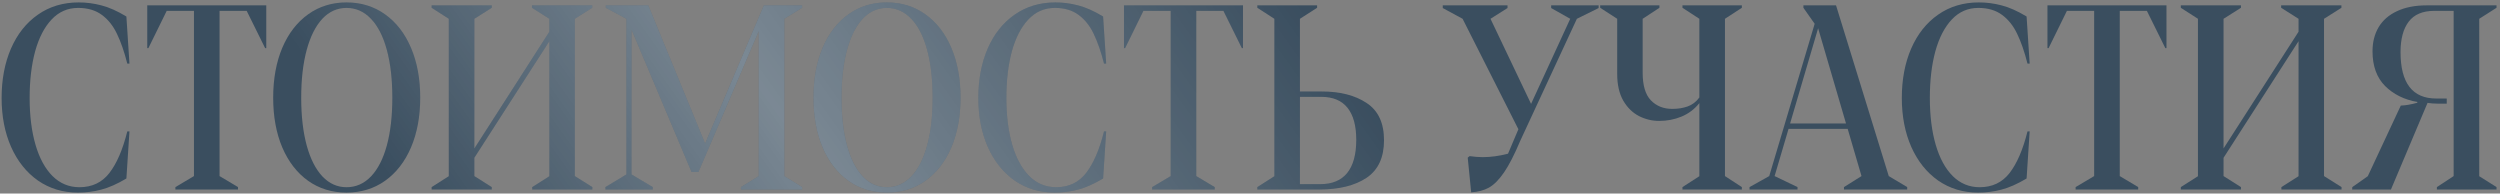 <?xml version="1.0" encoding="UTF-8"?> <svg xmlns="http://www.w3.org/2000/svg" width="620" height="48" viewBox="0 0 620 48" fill="none"><rect x="0" y="0" width="620" height="48" fill="#808080" stroke="none"/> <path d="M19.316 47.762C15.592 47.762 12.292 46.767 9.414 44.778C6.558 42.768 4.336 39.986 2.749 36.431C1.183 32.877 0.4 28.835 0.4 24.307C0.4 19.716 1.173 15.632 2.717 12.056C4.283 8.459 6.505 5.656 9.382 3.646C12.281 1.614 15.656 0.599 19.507 0.599C21.411 0.599 23.284 0.842 25.125 1.329C26.986 1.794 29.06 2.715 31.345 4.09L32.107 15.77H31.567C30.827 12.85 29.98 10.406 29.028 8.438C28.097 6.449 26.849 4.873 25.283 3.709C23.717 2.545 21.75 1.963 19.38 1.963C16.799 1.963 14.609 2.916 12.81 4.82C11.012 6.724 9.647 9.358 8.716 12.723C7.806 16.087 7.351 19.938 7.351 24.275C7.351 28.698 7.838 32.58 8.811 35.923C9.784 39.245 11.191 41.827 13.032 43.667C14.894 45.508 17.116 46.429 19.697 46.429C22.829 46.429 25.304 45.254 27.124 42.906C28.965 40.536 30.446 37.098 31.567 32.591H32.107L31.345 44.27C29.018 45.646 26.934 46.566 25.093 47.032C23.273 47.518 21.348 47.762 19.316 47.762Z" fill="#3A4E5F"></path> <path d="M19.316 47.762C15.592 47.762 12.292 46.767 9.414 44.778C6.558 42.768 4.336 39.986 2.749 36.431C1.183 32.877 0.4 28.835 0.4 24.307C0.4 19.716 1.173 15.632 2.717 12.056C4.283 8.459 6.505 5.656 9.382 3.646C12.281 1.614 15.656 0.599 19.507 0.599C21.411 0.599 23.284 0.842 25.125 1.329C26.986 1.794 29.06 2.715 31.345 4.09L32.107 15.77H31.567C30.827 12.85 29.98 10.406 29.028 8.438C28.097 6.449 26.849 4.873 25.283 3.709C23.717 2.545 21.75 1.963 19.38 1.963C16.799 1.963 14.609 2.916 12.81 4.82C11.012 6.724 9.647 9.358 8.716 12.723C7.806 16.087 7.351 19.938 7.351 24.275C7.351 28.698 7.838 32.58 8.811 35.923C9.784 39.245 11.191 41.827 13.032 43.667C14.894 45.508 17.116 46.429 19.697 46.429C22.829 46.429 25.304 45.254 27.124 42.906C28.965 40.536 30.446 37.098 31.567 32.591H32.107L31.345 44.27C29.018 45.646 26.934 46.566 25.093 47.032C23.273 47.518 21.348 47.762 19.316 47.762Z" fill="url(#paint0_linear_5_31319)" fill-opacity="0.33"></path> <path d="M43.501 46.397L48.103 43.667V2.693H41.343L36.804 11.929H36.519V1.329H66.035V11.929H65.749L61.179 2.693H54.451V43.667L59.021 46.397V47H43.501V46.397Z" fill="#3A4E5F"></path> <path d="M43.501 46.397L48.103 43.667V2.693H41.343L36.804 11.929H36.519V1.329H66.035V11.929H65.749L61.179 2.693H54.451V43.667L59.021 46.397V47H43.501V46.397Z" fill="url(#paint1_linear_5_31319)" fill-opacity="0.33"></path> <path d="M85.935 47.762C82.338 47.762 79.164 46.788 76.414 44.842C73.663 42.874 71.526 40.113 70.002 36.558C68.5 33.003 67.749 28.899 67.749 24.244C67.749 19.567 68.5 15.442 70.002 11.866C71.526 8.29 73.663 5.518 76.414 3.55C79.164 1.583 82.338 0.599 85.935 0.599C89.553 0.599 92.738 1.583 95.488 3.55C98.26 5.518 100.408 8.29 101.931 11.866C103.455 15.442 104.216 19.557 104.216 24.212C104.216 28.867 103.455 32.982 101.931 36.558C100.408 40.113 98.26 42.874 95.488 44.842C92.738 46.788 89.553 47.762 85.935 47.762ZM85.935 46.429C88.263 46.429 90.283 45.54 91.997 43.763C93.711 41.964 95.023 39.404 95.933 36.082C96.842 32.739 97.297 28.793 97.297 24.244C97.297 19.673 96.842 15.717 95.933 12.373C95.023 9.009 93.711 6.438 91.997 4.661C90.283 2.863 88.263 1.963 85.935 1.963C83.629 1.963 81.629 2.863 79.936 4.661C78.265 6.46 76.974 9.03 76.064 12.373C75.155 15.717 74.7 19.673 74.7 24.244C74.7 28.793 75.155 32.739 76.064 36.082C76.974 39.404 78.276 41.964 79.968 43.763C81.661 45.54 83.65 46.429 85.935 46.429Z" fill="#3A4E5F"></path> <path d="M85.935 47.762C82.338 47.762 79.164 46.788 76.414 44.842C73.663 42.874 71.526 40.113 70.002 36.558C68.5 33.003 67.749 28.899 67.749 24.244C67.749 19.567 68.5 15.442 70.002 11.866C71.526 8.29 73.663 5.518 76.414 3.55C79.164 1.583 82.338 0.599 85.935 0.599C89.553 0.599 92.738 1.583 95.488 3.55C98.26 5.518 100.408 8.29 101.931 11.866C103.455 15.442 104.216 19.557 104.216 24.212C104.216 28.867 103.455 32.982 101.931 36.558C100.408 40.113 98.26 42.874 95.488 44.842C92.738 46.788 89.553 47.762 85.935 47.762ZM85.935 46.429C88.263 46.429 90.283 45.54 91.997 43.763C93.711 41.964 95.023 39.404 95.933 36.082C96.842 32.739 97.297 28.793 97.297 24.244C97.297 19.673 96.842 15.717 95.933 12.373C95.023 9.009 93.711 6.438 91.997 4.661C90.283 2.863 88.263 1.963 85.935 1.963C83.629 1.963 81.629 2.863 79.936 4.661C78.265 6.46 76.974 9.03 76.064 12.373C75.155 15.717 74.7 19.673 74.7 24.244C74.7 28.793 75.155 32.739 76.064 36.082C76.974 39.404 78.276 41.964 79.968 43.763C81.661 45.54 83.65 46.429 85.935 46.429Z" fill="url(#paint2_linear_5_31319)" fill-opacity="0.33"></path> <path d="M146.904 46.397V47H131.987V46.397L136.24 43.699V10.215L117.642 39.129V43.667L121.958 46.397V47H107.041V46.397L111.294 43.699V4.661L107.041 1.932V1.329H121.958V1.932L117.642 4.661V36.812L136.24 7.867V4.661L131.924 1.932V1.329H146.873V1.932L142.556 4.661V43.667L146.904 46.397Z" fill="#3A4E5F"></path> <path d="M146.904 46.397V47H131.987V46.397L136.24 43.699V10.215L117.642 39.129V43.667L121.958 46.397V47H107.041V46.397L111.294 43.699V4.661L107.041 1.932V1.329H121.958V1.932L117.642 4.661V36.812L136.24 7.867V4.661L131.924 1.932V1.329H146.873V1.932L142.556 4.661V43.667L146.904 46.397Z" fill="url(#paint3_linear_5_31319)" fill-opacity="0.33"></path> <path d="M150.142 46.397L155.347 43.255V4.661L150.237 1.932V1.329H160.774L174.866 35.606L189.434 1.329H198.923V1.932L194.512 4.661V43.667L198.923 46.397V47H183.752V46.397L188.164 43.667V7.74L173.215 42.652H171.501L156.616 7.327V43.255L161.885 46.397V47H150.142V46.397Z" fill="#3A4E5F"></path> <path d="M150.142 46.397L155.347 43.255V4.661L150.237 1.932V1.329H160.774L174.866 35.606L189.434 1.329H198.923V1.932L194.512 4.661V43.667L198.923 46.397V47H183.752V46.397L188.164 43.667V7.74L173.215 42.652H171.501L156.616 7.327V43.255L161.885 46.397V47H150.142V46.397Z" fill="url(#paint4_linear_5_31319)" fill-opacity="0.33"></path> <path d="M219.934 47.762C216.337 47.762 213.163 46.788 210.413 44.842C207.662 42.874 205.525 40.113 204.001 36.558C202.499 33.003 201.748 28.899 201.748 24.244C201.748 19.567 202.499 15.442 204.001 11.866C205.525 8.29 207.662 5.518 210.413 3.55C213.163 1.583 216.337 0.599 219.934 0.599C223.552 0.599 226.737 1.583 229.487 3.55C232.259 5.518 234.407 8.29 235.93 11.866C237.454 15.442 238.215 19.557 238.215 24.212C238.215 28.867 237.454 32.982 235.93 36.558C234.407 40.113 232.259 42.874 229.487 44.842C226.737 46.788 223.552 47.762 219.934 47.762ZM219.934 46.429C222.262 46.429 224.282 45.54 225.996 43.763C227.71 41.964 229.022 39.404 229.932 36.082C230.841 32.739 231.296 28.793 231.296 24.244C231.296 19.673 230.841 15.717 229.932 12.373C229.022 9.009 227.71 6.438 225.996 4.661C224.282 2.863 222.262 1.963 219.934 1.963C217.628 1.963 215.628 2.863 213.936 4.661C212.264 6.46 210.973 9.03 210.063 12.373C209.154 15.717 208.699 19.673 208.699 24.244C208.699 28.793 209.154 32.739 210.063 36.082C210.973 39.404 212.275 41.964 213.967 43.763C215.66 45.54 217.649 46.429 219.934 46.429Z" fill="#3A4E5F"></path> <path d="M219.934 47.762C216.337 47.762 213.163 46.788 210.413 44.842C207.662 42.874 205.525 40.113 204.001 36.558C202.499 33.003 201.748 28.899 201.748 24.244C201.748 19.567 202.499 15.442 204.001 11.866C205.525 8.29 207.662 5.518 210.413 3.55C213.163 1.583 216.337 0.599 219.934 0.599C223.552 0.599 226.737 1.583 229.487 3.55C232.259 5.518 234.407 8.29 235.93 11.866C237.454 15.442 238.215 19.557 238.215 24.212C238.215 28.867 237.454 32.982 235.93 36.558C234.407 40.113 232.259 42.874 229.487 44.842C226.737 46.788 223.552 47.762 219.934 47.762ZM219.934 46.429C222.262 46.429 224.282 45.54 225.996 43.763C227.71 41.964 229.022 39.404 229.932 36.082C230.841 32.739 231.296 28.793 231.296 24.244C231.296 19.673 230.841 15.717 229.932 12.373C229.022 9.009 227.71 6.438 225.996 4.661C224.282 2.863 222.262 1.963 219.934 1.963C217.628 1.963 215.628 2.863 213.936 4.661C212.264 6.46 210.973 9.03 210.063 12.373C209.154 15.717 208.699 19.673 208.699 24.244C208.699 28.793 209.154 32.739 210.063 36.082C210.973 39.404 212.275 41.964 213.967 43.763C215.66 45.54 217.649 46.429 219.934 46.429Z" fill="url(#paint5_linear_5_31319)" fill-opacity="0.33"></path> <path d="M261.543 47.762C257.819 47.762 254.518 46.767 251.641 44.778C248.784 42.768 246.562 39.986 244.976 36.431C243.41 32.877 242.627 28.835 242.627 24.307C242.627 19.716 243.399 15.632 244.944 12.056C246.51 8.459 248.731 5.656 251.609 3.646C254.508 1.614 257.882 0.599 261.733 0.599C263.638 0.599 265.51 0.842 267.351 1.329C269.213 1.794 271.287 2.715 273.572 4.09L274.333 15.77H273.794C273.053 12.85 272.207 10.406 271.255 8.438C270.324 6.449 269.076 4.873 267.51 3.709C265.944 2.545 263.976 1.963 261.606 1.963C259.025 1.963 256.835 2.916 255.037 4.82C253.238 6.724 251.873 9.358 250.942 12.723C250.033 16.087 249.578 19.938 249.578 24.275C249.578 28.698 250.064 32.58 251.038 35.923C252.011 39.245 253.418 41.827 255.259 43.667C257.121 45.508 259.342 46.429 261.924 46.429C265.055 46.429 267.531 45.254 269.351 42.906C271.191 40.536 272.673 37.098 273.794 32.591H274.333L273.572 44.27C271.244 45.646 269.16 46.566 267.319 47.032C265.5 47.518 263.574 47.762 261.543 47.762Z" fill="#3A4E5F"></path> <path d="M261.543 47.762C257.819 47.762 254.518 46.767 251.641 44.778C248.784 42.768 246.562 39.986 244.976 36.431C243.41 32.877 242.627 28.835 242.627 24.307C242.627 19.716 243.399 15.632 244.944 12.056C246.51 8.459 248.731 5.656 251.609 3.646C254.508 1.614 257.882 0.599 261.733 0.599C263.638 0.599 265.51 0.842 267.351 1.329C269.213 1.794 271.287 2.715 273.572 4.09L274.333 15.77H273.794C273.053 12.85 272.207 10.406 271.255 8.438C270.324 6.449 269.076 4.873 267.51 3.709C265.944 2.545 263.976 1.963 261.606 1.963C259.025 1.963 256.835 2.916 255.037 4.82C253.238 6.724 251.873 9.358 250.942 12.723C250.033 16.087 249.578 19.938 249.578 24.275C249.578 28.698 250.064 32.58 251.038 35.923C252.011 39.245 253.418 41.827 255.259 43.667C257.121 45.508 259.342 46.429 261.924 46.429C265.055 46.429 267.531 45.254 269.351 42.906C271.191 40.536 272.673 37.098 273.794 32.591H274.333L273.572 44.27C271.244 45.646 269.16 46.566 267.319 47.032C265.5 47.518 263.574 47.762 261.543 47.762Z" fill="url(#paint6_linear_5_31319)" fill-opacity="0.33"></path> <path d="M285.728 46.397L290.33 43.667V2.693H283.569L279.031 11.929H278.745V1.329H308.262V11.929H307.976L303.406 2.693H296.677V43.667L301.248 46.397V47H285.728V46.397Z" fill="#3A4E5F"></path> <path d="M285.728 46.397L290.33 43.667V2.693H283.569L279.031 11.929H278.745V1.329H308.262V11.929H307.976L303.406 2.693H296.677V43.667L301.248 46.397V47H285.728V46.397Z" fill="url(#paint7_linear_5_31319)" fill-opacity="0.33"></path> <path d="M311.816 46.397L316.038 43.699V4.661L311.816 1.932V1.329H326.638V1.932L322.385 4.661V22.689H327.844C332.372 22.689 336.064 23.641 338.921 25.545C341.799 27.428 343.237 30.507 343.237 34.781C343.237 39.055 341.788 42.165 338.889 44.112C335.99 46.037 332.087 47 327.178 47H311.816V46.397ZM327.432 45.667C330.373 45.667 332.594 44.747 334.097 42.906C335.599 41.044 336.35 38.304 336.35 34.685C336.35 31.194 335.631 28.549 334.192 26.751C332.753 24.931 330.574 24.021 327.654 24.021H322.385V45.667H327.432Z" fill="#3A4E5F"></path> <path d="M311.816 46.397L316.038 43.699V4.661L311.816 1.932V1.329H326.638V1.932L322.385 4.661V22.689H327.844C332.372 22.689 336.064 23.641 338.921 25.545C341.799 27.428 343.237 30.507 343.237 34.781C343.237 39.055 341.788 42.165 338.889 44.112C335.99 46.037 332.087 47 327.178 47H311.816V46.397ZM327.432 45.667C330.373 45.667 332.594 44.747 334.097 42.906C335.599 41.044 336.35 38.304 336.35 34.685C336.35 31.194 335.631 28.549 334.192 26.751C332.753 24.931 330.574 24.021 327.654 24.021H322.385V45.667H327.432Z" fill="url(#paint8_linear_5_31319)" fill-opacity="0.33"></path> <path d="M363.994 39.097L364.47 38.716C365.592 38.886 366.671 38.97 367.708 38.97C369.739 38.97 371.833 38.685 373.992 38.113L376.562 32.051L362.725 4.661L357.805 1.995V1.329H373.865V1.995L369.644 4.661L379.705 25.767L389.417 4.661L384.688 1.995V1.329H396.462V1.995L391.067 4.661L377.07 34.812C375.61 38.283 374.256 40.927 373.008 42.747C371.759 44.567 370.511 45.826 369.263 46.524C368.035 47.201 366.565 47.592 364.851 47.698L363.994 39.097Z" fill="#3A4E5F"></path> <path d="M363.994 39.097L364.47 38.716C365.592 38.886 366.671 38.97 367.708 38.97C369.739 38.97 371.833 38.685 373.992 38.113L376.562 32.051L362.725 4.661L357.805 1.995V1.329H373.865V1.995L369.644 4.661L379.705 25.767L389.417 4.661L384.688 1.995V1.329H396.462V1.995L391.067 4.661L377.07 34.812C375.61 38.283 374.256 40.927 373.008 42.747C371.759 44.567 370.511 45.826 369.263 46.524C368.035 47.201 366.565 47.592 364.851 47.698L363.994 39.097Z" fill="url(#paint9_linear_5_31319)" fill-opacity="0.33"></path> <path d="M417.251 46.397L421.44 43.699V25.577C420.234 27.079 418.764 28.19 417.029 28.909C415.294 29.629 413.442 29.988 411.475 29.988C409.718 29.988 408.047 29.586 406.46 28.782C404.873 27.957 403.572 26.677 402.556 24.942C401.562 23.186 401.064 20.985 401.064 18.34V4.661L396.843 1.932V1.329H411.538V1.932L407.38 4.661V18.023C407.38 21.176 408.057 23.461 409.412 24.878C410.787 26.296 412.554 27.005 414.712 27.005C416.13 27.005 417.399 26.804 418.521 26.402C419.663 26 420.636 25.259 421.44 24.18V4.661L417.251 1.932V1.329H431.978V1.932L427.788 4.661V43.667L431.978 46.397V47H417.251V46.397Z" fill="#3A4E5F"></path> <path d="M417.251 46.397L421.44 43.699V25.577C420.234 27.079 418.764 28.19 417.029 28.909C415.294 29.629 413.442 29.988 411.475 29.988C409.718 29.988 408.047 29.586 406.46 28.782C404.873 27.957 403.572 26.677 402.556 24.942C401.562 23.186 401.064 20.985 401.064 18.34V4.661L396.843 1.932V1.329H411.538V1.932L407.38 4.661V18.023C407.38 21.176 408.057 23.461 409.412 24.878C410.787 26.296 412.554 27.005 414.712 27.005C416.13 27.005 417.399 26.804 418.521 26.402C419.663 26 420.636 25.259 421.44 24.18V4.661L417.251 1.932V1.329H431.978V1.932L427.788 4.661V43.667L431.978 46.397V47H417.251V46.397Z" fill="url(#paint10_linear_5_31319)" fill-opacity="0.33"></path> <path d="M472.983 46.397V47H457.305V46.397L461.653 43.667L458.225 31.956H443.562L440.103 43.667L445.784 46.397V47H433.882V46.397L438.77 43.667L450.037 5.899L447.244 1.932V1.329H455.337L468.413 43.667L472.983 46.397ZM457.812 30.623L450.894 7.01L443.943 30.623H457.812Z" fill="#3A4E5F"></path> <path d="M472.983 46.397V47H457.305V46.397L461.653 43.667L458.225 31.956H443.562L440.103 43.667L445.784 46.397V47H433.882V46.397L438.77 43.667L450.037 5.899L447.244 1.932V1.329H455.337L468.413 43.667L472.983 46.397ZM457.812 30.623L450.894 7.01L443.943 30.623H457.812Z" fill="url(#paint11_linear_5_31319)" fill-opacity="0.33"></path> <path d="M490.566 47.762C486.842 47.762 483.542 46.767 480.664 44.778C477.808 42.768 475.586 39.986 473.999 36.431C472.433 32.877 471.65 28.835 471.65 24.307C471.65 19.716 472.423 15.632 473.967 12.056C475.533 8.459 477.755 5.656 480.632 3.646C483.531 1.614 486.906 0.599 490.757 0.599C492.661 0.599 494.534 0.842 496.375 1.329C498.236 1.794 500.31 2.715 502.595 4.09L503.357 15.77H502.817C502.077 12.85 501.23 10.406 500.278 8.438C499.347 6.449 498.099 4.873 496.533 3.709C494.967 2.545 493 1.963 490.63 1.963C488.049 1.963 485.859 2.916 484.06 4.82C482.262 6.724 480.897 9.358 479.966 12.723C479.056 16.087 478.601 19.938 478.601 24.275C478.601 28.698 479.088 32.58 480.061 35.923C481.034 39.245 482.441 41.827 484.282 43.667C486.144 45.508 488.366 46.429 490.947 46.429C494.079 46.429 496.554 45.254 498.374 42.906C500.215 40.536 501.696 37.098 502.817 32.591H503.357L502.595 44.27C500.268 45.646 498.184 46.566 496.343 47.032C494.523 47.518 492.598 47.762 490.566 47.762Z" fill="#3A4E5F"></path> <path d="M490.566 47.762C486.842 47.762 483.542 46.767 480.664 44.778C477.808 42.768 475.586 39.986 473.999 36.431C472.433 32.877 471.65 28.835 471.65 24.307C471.65 19.716 472.423 15.632 473.967 12.056C475.533 8.459 477.755 5.656 480.632 3.646C483.531 1.614 486.906 0.599 490.757 0.599C492.661 0.599 494.534 0.842 496.375 1.329C498.236 1.794 500.31 2.715 502.595 4.09L503.357 15.77H502.817C502.077 12.85 501.23 10.406 500.278 8.438C499.347 6.449 498.099 4.873 496.533 3.709C494.967 2.545 493 1.963 490.63 1.963C488.049 1.963 485.859 2.916 484.06 4.82C482.262 6.724 480.897 9.358 479.966 12.723C479.056 16.087 478.601 19.938 478.601 24.275C478.601 28.698 479.088 32.58 480.061 35.923C481.034 39.245 482.441 41.827 484.282 43.667C486.144 45.508 488.366 46.429 490.947 46.429C494.079 46.429 496.554 45.254 498.374 42.906C500.215 40.536 501.696 37.098 502.817 32.591H503.357L502.595 44.27C500.268 45.646 498.184 46.566 496.343 47.032C494.523 47.518 492.598 47.762 490.566 47.762Z" fill="url(#paint12_linear_5_31319)" fill-opacity="0.33"></path> <path d="M514.751 46.397L519.353 43.667V2.693H512.593L508.054 11.929H507.769V1.329H537.285V11.929H537L532.429 2.693H525.701V43.667L530.271 46.397V47H514.751V46.397Z" fill="#3A4E5F"></path> <path d="M514.751 46.397L519.353 43.667V2.693H512.593L508.054 11.929H507.769V1.329H537.285V11.929H537L532.429 2.693H525.701V43.667L530.271 46.397V47H514.751V46.397Z" fill="url(#paint13_linear_5_31319)" fill-opacity="0.33"></path> <path d="M580.703 46.397V47H565.786V46.397L570.039 43.699V10.215L551.44 39.129V43.667L555.757 46.397V47H540.84V46.397L545.093 43.699V4.661L540.84 1.932V1.329H555.757V1.932L551.44 4.661V36.812L570.039 7.867V4.661L565.723 1.932V1.329H580.671V1.932L576.355 4.661V43.667L580.703 46.397Z" fill="#3A4E5F"></path> <path d="M580.703 46.397V47H565.786V46.397L570.039 43.699V10.215L551.44 39.129V43.667L555.757 46.397V47H540.84V46.397L545.093 43.699V4.661L540.84 1.932V1.329H555.757V1.932L551.44 4.661V36.812L570.039 7.867V4.661L565.723 1.932V1.329H580.671V1.932L576.355 4.661V43.667L580.703 46.397Z" fill="url(#paint14_linear_5_31319)" fill-opacity="0.33"></path> <path d="M604.348 47V46.397L608.506 43.667V2.693H603.713C600.836 2.693 598.72 3.582 597.366 5.359C596.012 7.137 595.334 9.655 595.334 12.913C595.334 20.594 598.286 24.434 604.189 24.434H606.792V25.704H604.539C603.692 25.704 602.856 25.64 602.031 25.513L592.954 47H583.337L583.369 46.397L587.209 43.699L595.398 26.18C596.498 26.159 597.863 25.926 599.492 25.481V25.291C596.255 24.72 593.589 23.397 591.494 21.324C589.421 19.229 588.384 16.362 588.384 12.723C588.384 10.438 588.892 8.438 589.907 6.724C590.944 5.01 592.467 3.688 594.478 2.757C596.509 1.805 598.963 1.329 601.841 1.329H619.138V1.932L614.854 4.661V43.699L619.138 46.397V47H604.348Z" fill="#3A4E5F"></path> <path d="M604.348 47V46.397L608.506 43.667V2.693H603.713C600.836 2.693 598.72 3.582 597.366 5.359C596.012 7.137 595.334 9.655 595.334 12.913C595.334 20.594 598.286 24.434 604.189 24.434H606.792V25.704H604.539C603.692 25.704 602.856 25.64 602.031 25.513L592.954 47H583.337L583.369 46.397L587.209 43.699L595.398 26.18C596.498 26.159 597.863 25.926 599.492 25.481V25.291C596.255 24.72 593.589 23.397 591.494 21.324C589.421 19.229 588.384 16.362 588.384 12.723C588.384 10.438 588.892 8.438 589.907 6.724C590.944 5.01 592.467 3.688 594.478 2.757C596.509 1.805 598.963 1.329 601.841 1.329H619.138V1.932L614.854 4.661V43.699L619.138 46.397V47H604.348Z" fill="url(#paint15_linear_5_31319)" fill-opacity="0.33"></path> <defs> <linearGradient id="paint0_linear_5_31319" x1="567.623" y1="2.329" x2="235.756" y2="239.074" gradientUnits="userSpaceOnUse"> <stop stop-color="white" stop-opacity="0"></stop> <stop offset="0.488" stop-color="white" stop-opacity="0"></stop> <stop offset="0.784" stop-color="white"></stop> <stop offset="1" stop-color="white" stop-opacity="0"></stop> </linearGradient> <linearGradient id="paint1_linear_5_31319" x1="567.623" y1="2.329" x2="235.756" y2="239.074" gradientUnits="userSpaceOnUse"> <stop stop-color="white" stop-opacity="0"></stop> <stop offset="0.488" stop-color="white" stop-opacity="0"></stop> <stop offset="0.784" stop-color="white"></stop> <stop offset="1" stop-color="white" stop-opacity="0"></stop> </linearGradient> <linearGradient id="paint2_linear_5_31319" x1="567.623" y1="2.329" x2="235.756" y2="239.074" gradientUnits="userSpaceOnUse"> <stop stop-color="white" stop-opacity="0"></stop> <stop offset="0.488" stop-color="white" stop-opacity="0"></stop> <stop offset="0.784" stop-color="white"></stop> <stop offset="1" stop-color="white" stop-opacity="0"></stop> </linearGradient> <linearGradient id="paint3_linear_5_31319" x1="567.623" y1="2.329" x2="235.756" y2="239.074" gradientUnits="userSpaceOnUse"> <stop stop-color="white" stop-opacity="0"></stop> <stop offset="0.488" stop-color="white" stop-opacity="0"></stop> <stop offset="0.784" stop-color="white"></stop> <stop offset="1" stop-color="white" stop-opacity="0"></stop> </linearGradient> <linearGradient id="paint4_linear_5_31319" x1="567.623" y1="2.329" x2="235.756" y2="239.074" gradientUnits="userSpaceOnUse"> <stop stop-color="white" stop-opacity="0"></stop> <stop offset="0.488" stop-color="white" stop-opacity="0"></stop> <stop offset="0.784" stop-color="white"></stop> <stop offset="1" stop-color="white" stop-opacity="0"></stop> </linearGradient> <linearGradient id="paint5_linear_5_31319" x1="567.623" y1="2.329" x2="235.756" y2="239.074" gradientUnits="userSpaceOnUse"> <stop stop-color="white" stop-opacity="0"></stop> <stop offset="0.488" stop-color="white" stop-opacity="0"></stop> <stop offset="0.784" stop-color="white"></stop> <stop offset="1" stop-color="white" stop-opacity="0"></stop> </linearGradient> <linearGradient id="paint6_linear_5_31319" x1="567.623" y1="2.329" x2="235.756" y2="239.074" gradientUnits="userSpaceOnUse"> <stop stop-color="white" stop-opacity="0"></stop> <stop offset="0.488" stop-color="white" stop-opacity="0"></stop> <stop offset="0.784" stop-color="white"></stop> <stop offset="1" stop-color="white" stop-opacity="0"></stop> </linearGradient> <linearGradient id="paint7_linear_5_31319" x1="567.623" y1="2.329" x2="235.756" y2="239.074" gradientUnits="userSpaceOnUse"> <stop stop-color="white" stop-opacity="0"></stop> <stop offset="0.488" stop-color="white" stop-opacity="0"></stop> <stop offset="0.784" stop-color="white"></stop> <stop offset="1" stop-color="white" stop-opacity="0"></stop> </linearGradient> <linearGradient id="paint8_linear_5_31319" x1="567.623" y1="2.329" x2="235.756" y2="239.074" gradientUnits="userSpaceOnUse"> <stop stop-color="white" stop-opacity="0"></stop> <stop offset="0.488" stop-color="white" stop-opacity="0"></stop> <stop offset="0.784" stop-color="white"></stop> <stop offset="1" stop-color="white" stop-opacity="0"></stop> </linearGradient> <linearGradient id="paint9_linear_5_31319" x1="567.623" y1="2.329" x2="235.756" y2="239.074" gradientUnits="userSpaceOnUse"> <stop stop-color="white" stop-opacity="0"></stop> <stop offset="0.488" stop-color="white" stop-opacity="0"></stop> <stop offset="0.784" stop-color="white"></stop> <stop offset="1" stop-color="white" stop-opacity="0"></stop> </linearGradient> <linearGradient id="paint10_linear_5_31319" x1="567.623" y1="2.329" x2="235.756" y2="239.074" gradientUnits="userSpaceOnUse"> <stop stop-color="white" stop-opacity="0"></stop> <stop offset="0.488" stop-color="white" stop-opacity="0"></stop> <stop offset="0.784" stop-color="white"></stop> <stop offset="1" stop-color="white" stop-opacity="0"></stop> </linearGradient> <linearGradient id="paint11_linear_5_31319" x1="567.623" y1="2.329" x2="235.756" y2="239.074" gradientUnits="userSpaceOnUse"> <stop stop-color="white" stop-opacity="0"></stop> <stop offset="0.488" stop-color="white" stop-opacity="0"></stop> <stop offset="0.784" stop-color="white"></stop> <stop offset="1" stop-color="white" stop-opacity="0"></stop> </linearGradient> <linearGradient id="paint12_linear_5_31319" x1="567.623" y1="2.329" x2="235.756" y2="239.074" gradientUnits="userSpaceOnUse"> <stop stop-color="white" stop-opacity="0"></stop> <stop offset="0.488" stop-color="white" stop-opacity="0"></stop> <stop offset="0.784" stop-color="white"></stop> <stop offset="1" stop-color="white" stop-opacity="0"></stop> </linearGradient> <linearGradient id="paint13_linear_5_31319" x1="567.623" y1="2.329" x2="235.756" y2="239.074" gradientUnits="userSpaceOnUse"> <stop stop-color="white" stop-opacity="0"></stop> <stop offset="0.488" stop-color="white" stop-opacity="0"></stop> <stop offset="0.784" stop-color="white"></stop> <stop offset="1" stop-color="white" stop-opacity="0"></stop> </linearGradient> <linearGradient id="paint14_linear_5_31319" x1="567.623" y1="2.329" x2="235.756" y2="239.074" gradientUnits="userSpaceOnUse"> <stop stop-color="white" stop-opacity="0"></stop> <stop offset="0.488" stop-color="white" stop-opacity="0"></stop> <stop offset="0.784" stop-color="white"></stop> <stop offset="1" stop-color="white" stop-opacity="0"></stop> </linearGradient> <linearGradient id="paint15_linear_5_31319" x1="567.623" y1="2.329" x2="235.756" y2="239.074" gradientUnits="userSpaceOnUse"> <stop stop-color="white" stop-opacity="0"></stop> <stop offset="0.488" stop-color="white" stop-opacity="0"></stop> <stop offset="0.784" stop-color="white"></stop> <stop offset="1" stop-color="white" stop-opacity="0"></stop> </linearGradient> </defs> </svg> 